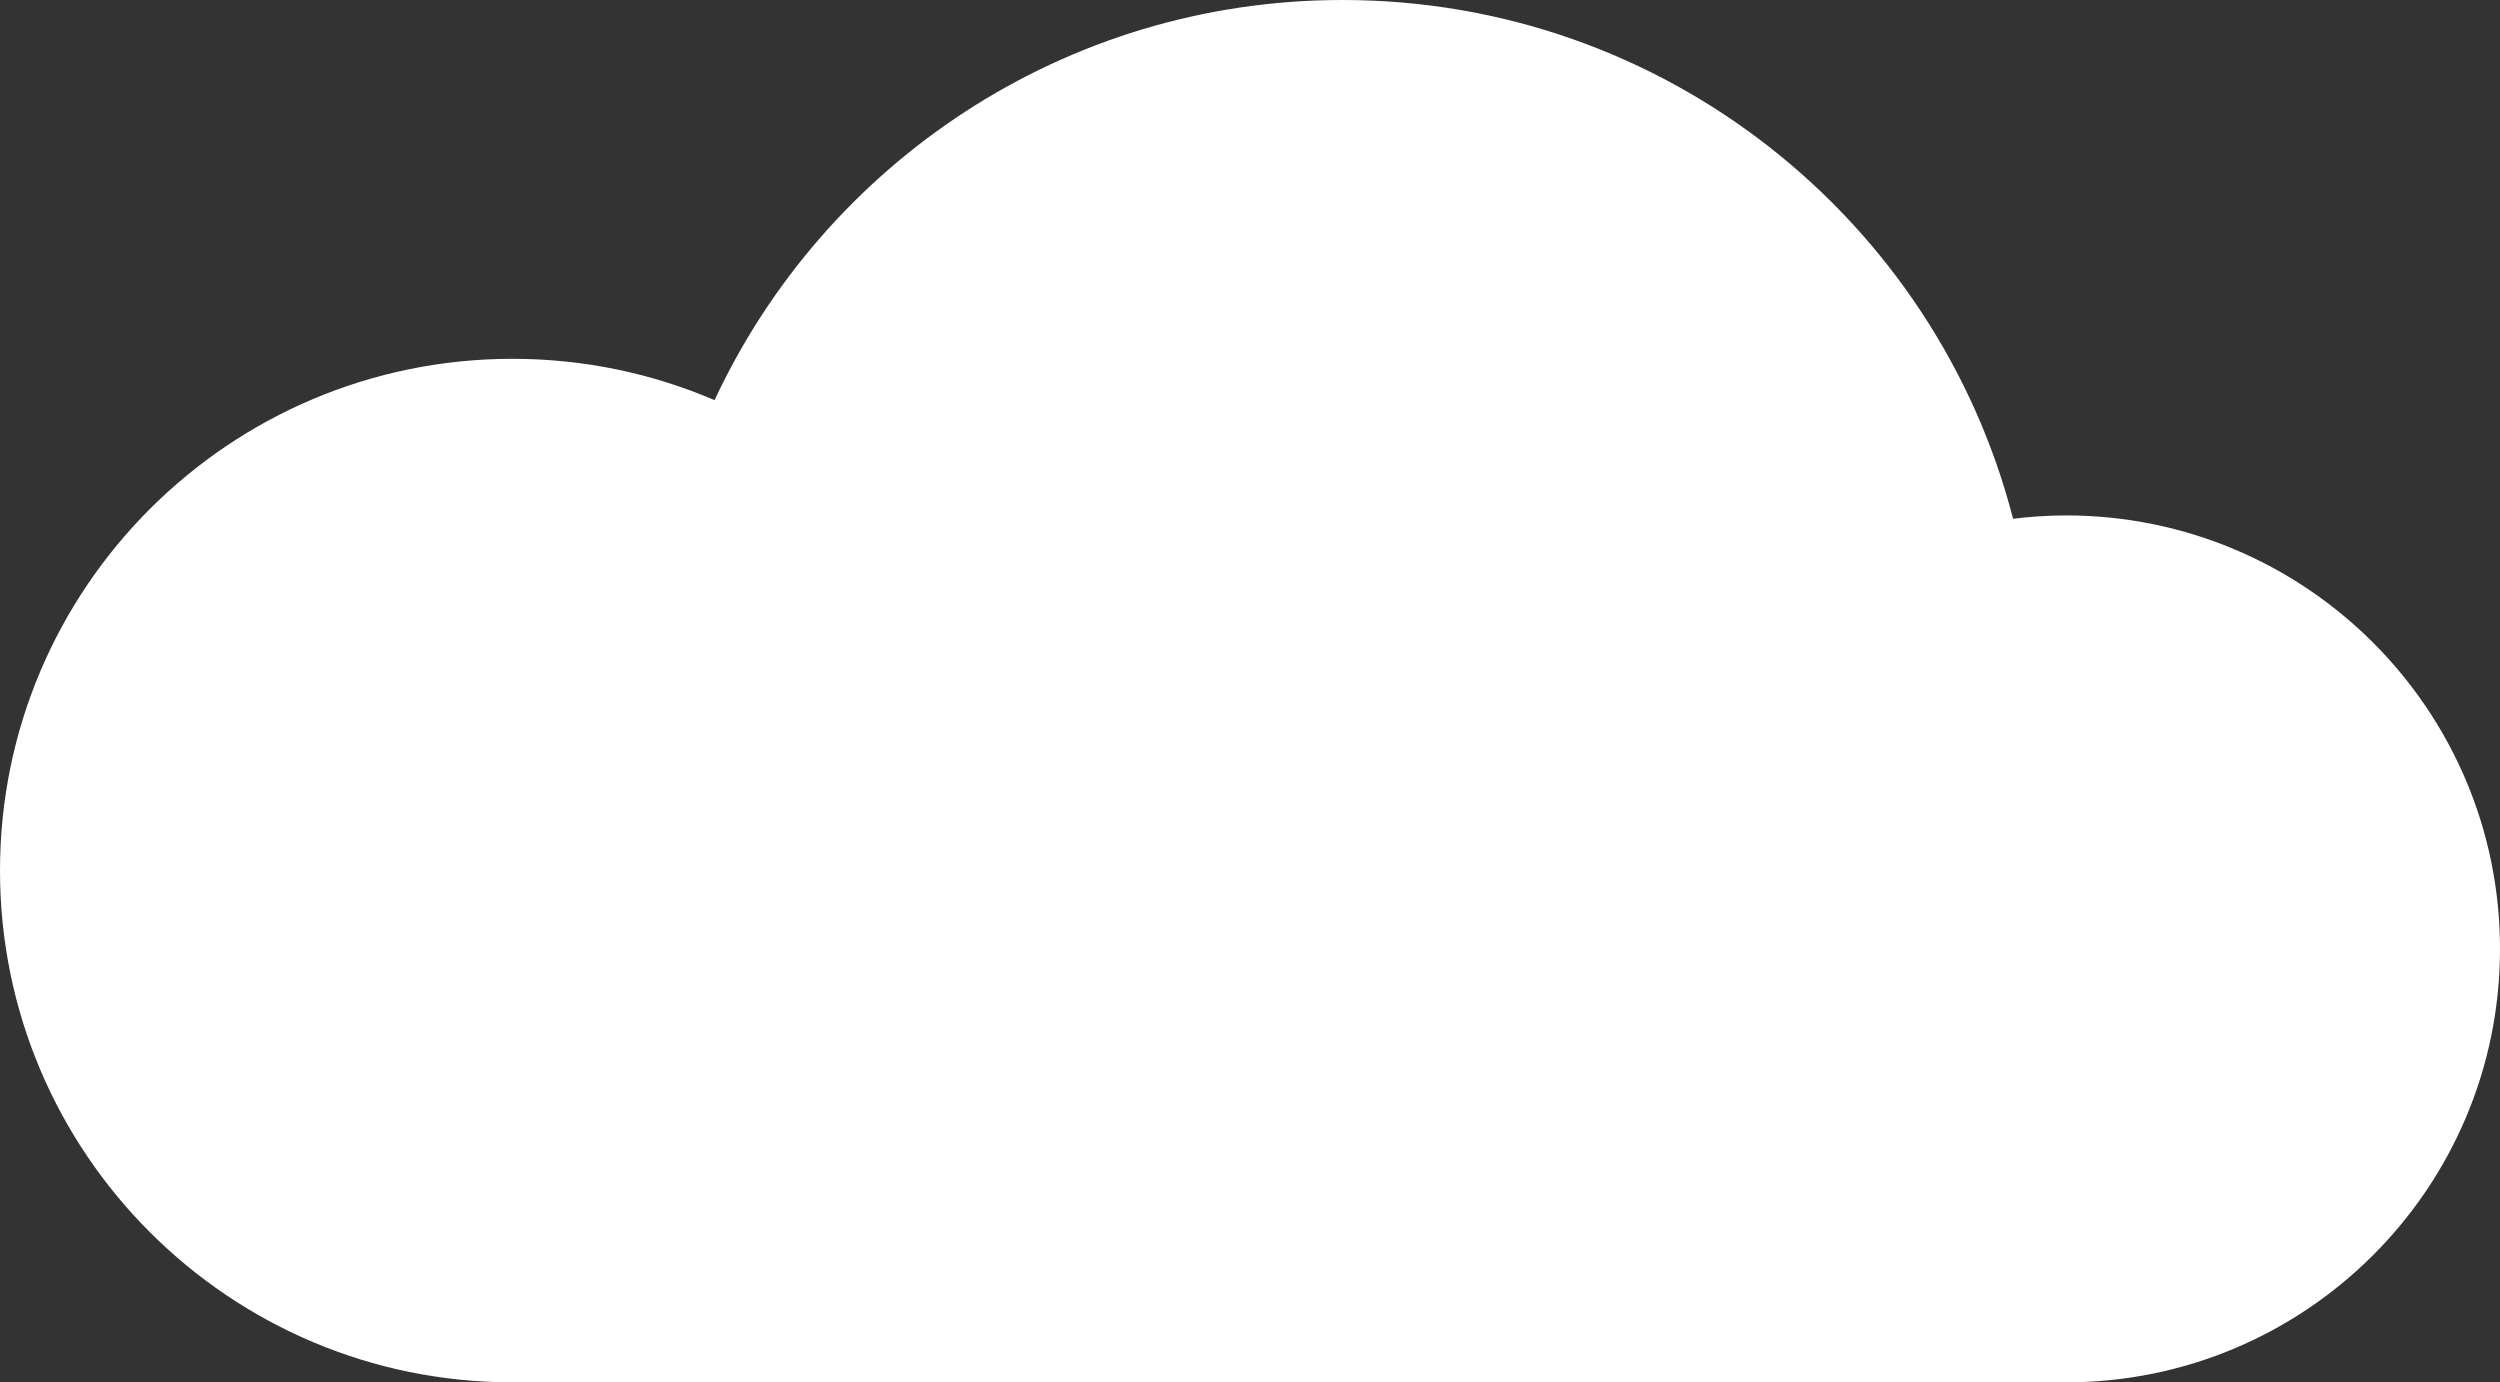 <svg width="170" height="94" viewBox="0 0 170 94" fill="none" xmlns="http://www.w3.org/2000/svg">
<rect x="0" y="0" width="170" height="94" fill="#333333" stroke="none"/>
<path d="M140.479 35.049C139.262 35.049 138.067 35.132 136.889 35.276C131.666 14.992 113.232 0 91.29 0C72.375 0 56.077 11.147 48.591 27.211C44.376 25.404 39.734 24.399 34.854 24.399C15.607 24.399 0 39.982 0 59.2C0 78.417 15.607 94 34.854 94H140.479C156.783 94 170 80.803 170 64.525C170 48.246 156.783 35.049 140.479 35.049Z" fill="white"/>
</svg>
